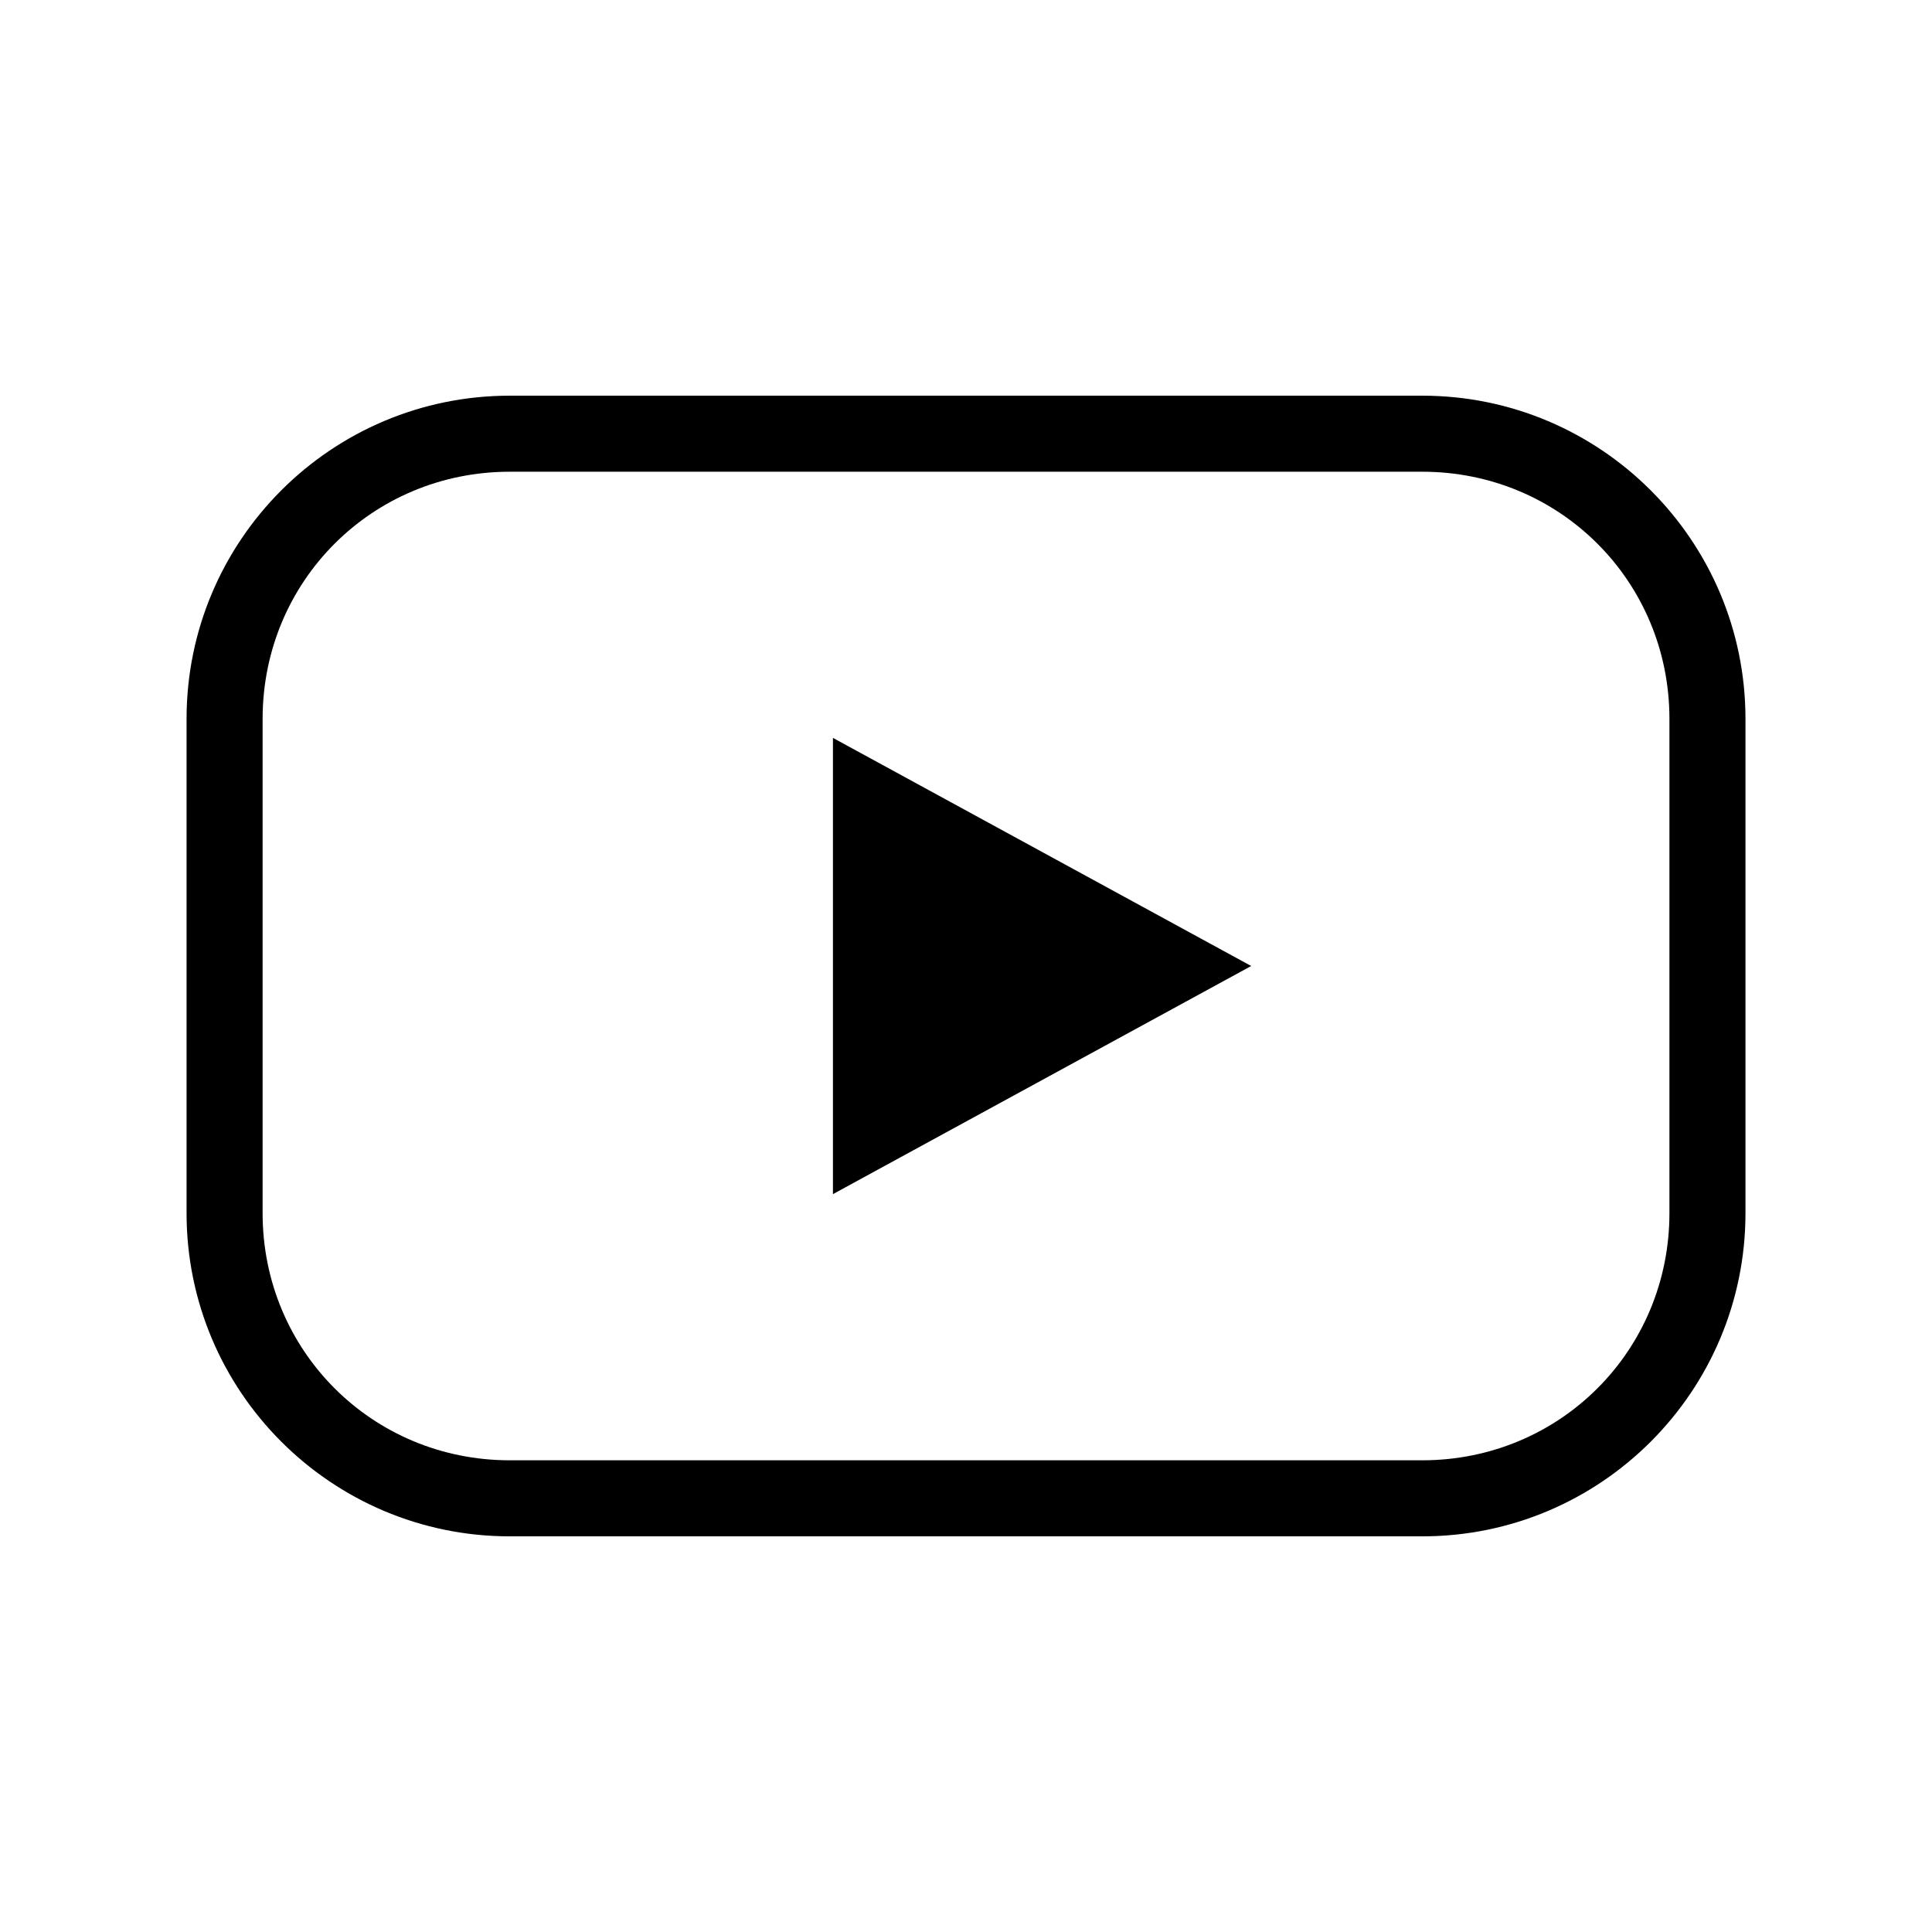 <?xml version="1.0" encoding="UTF-8"?>
<!-- The Best Svg Icon site in the world: iconSvg.co, Visit us! https://iconsvg.co -->
<svg fill="#000000" width="800px" height="800px" version="1.1" viewBox="144 144 512 512" xmlns="http://www.w3.org/2000/svg">
 <path d="m279.09 248.86c-47.273 0-85.648 38.375-85.648 85.648v130.99c0 47.273 38.375 85.648 85.648 85.648h241.83c47.273 0 85.648-38.375 85.648-85.648v-130.99c0-47.273-38.375-85.648-85.648-85.648zm0 20.152h241.83c36.457 0 65.496 29.035 65.496 65.496v130.99c0 36.457-29.035 65.496-65.496 65.496h-241.83c-36.457 0-65.496-29.035-65.496-65.496v-130.99c0-36.457 29.035-65.496 65.496-65.496zm85.648 70.535v120.91l110.84-60.457z"/>
</svg>